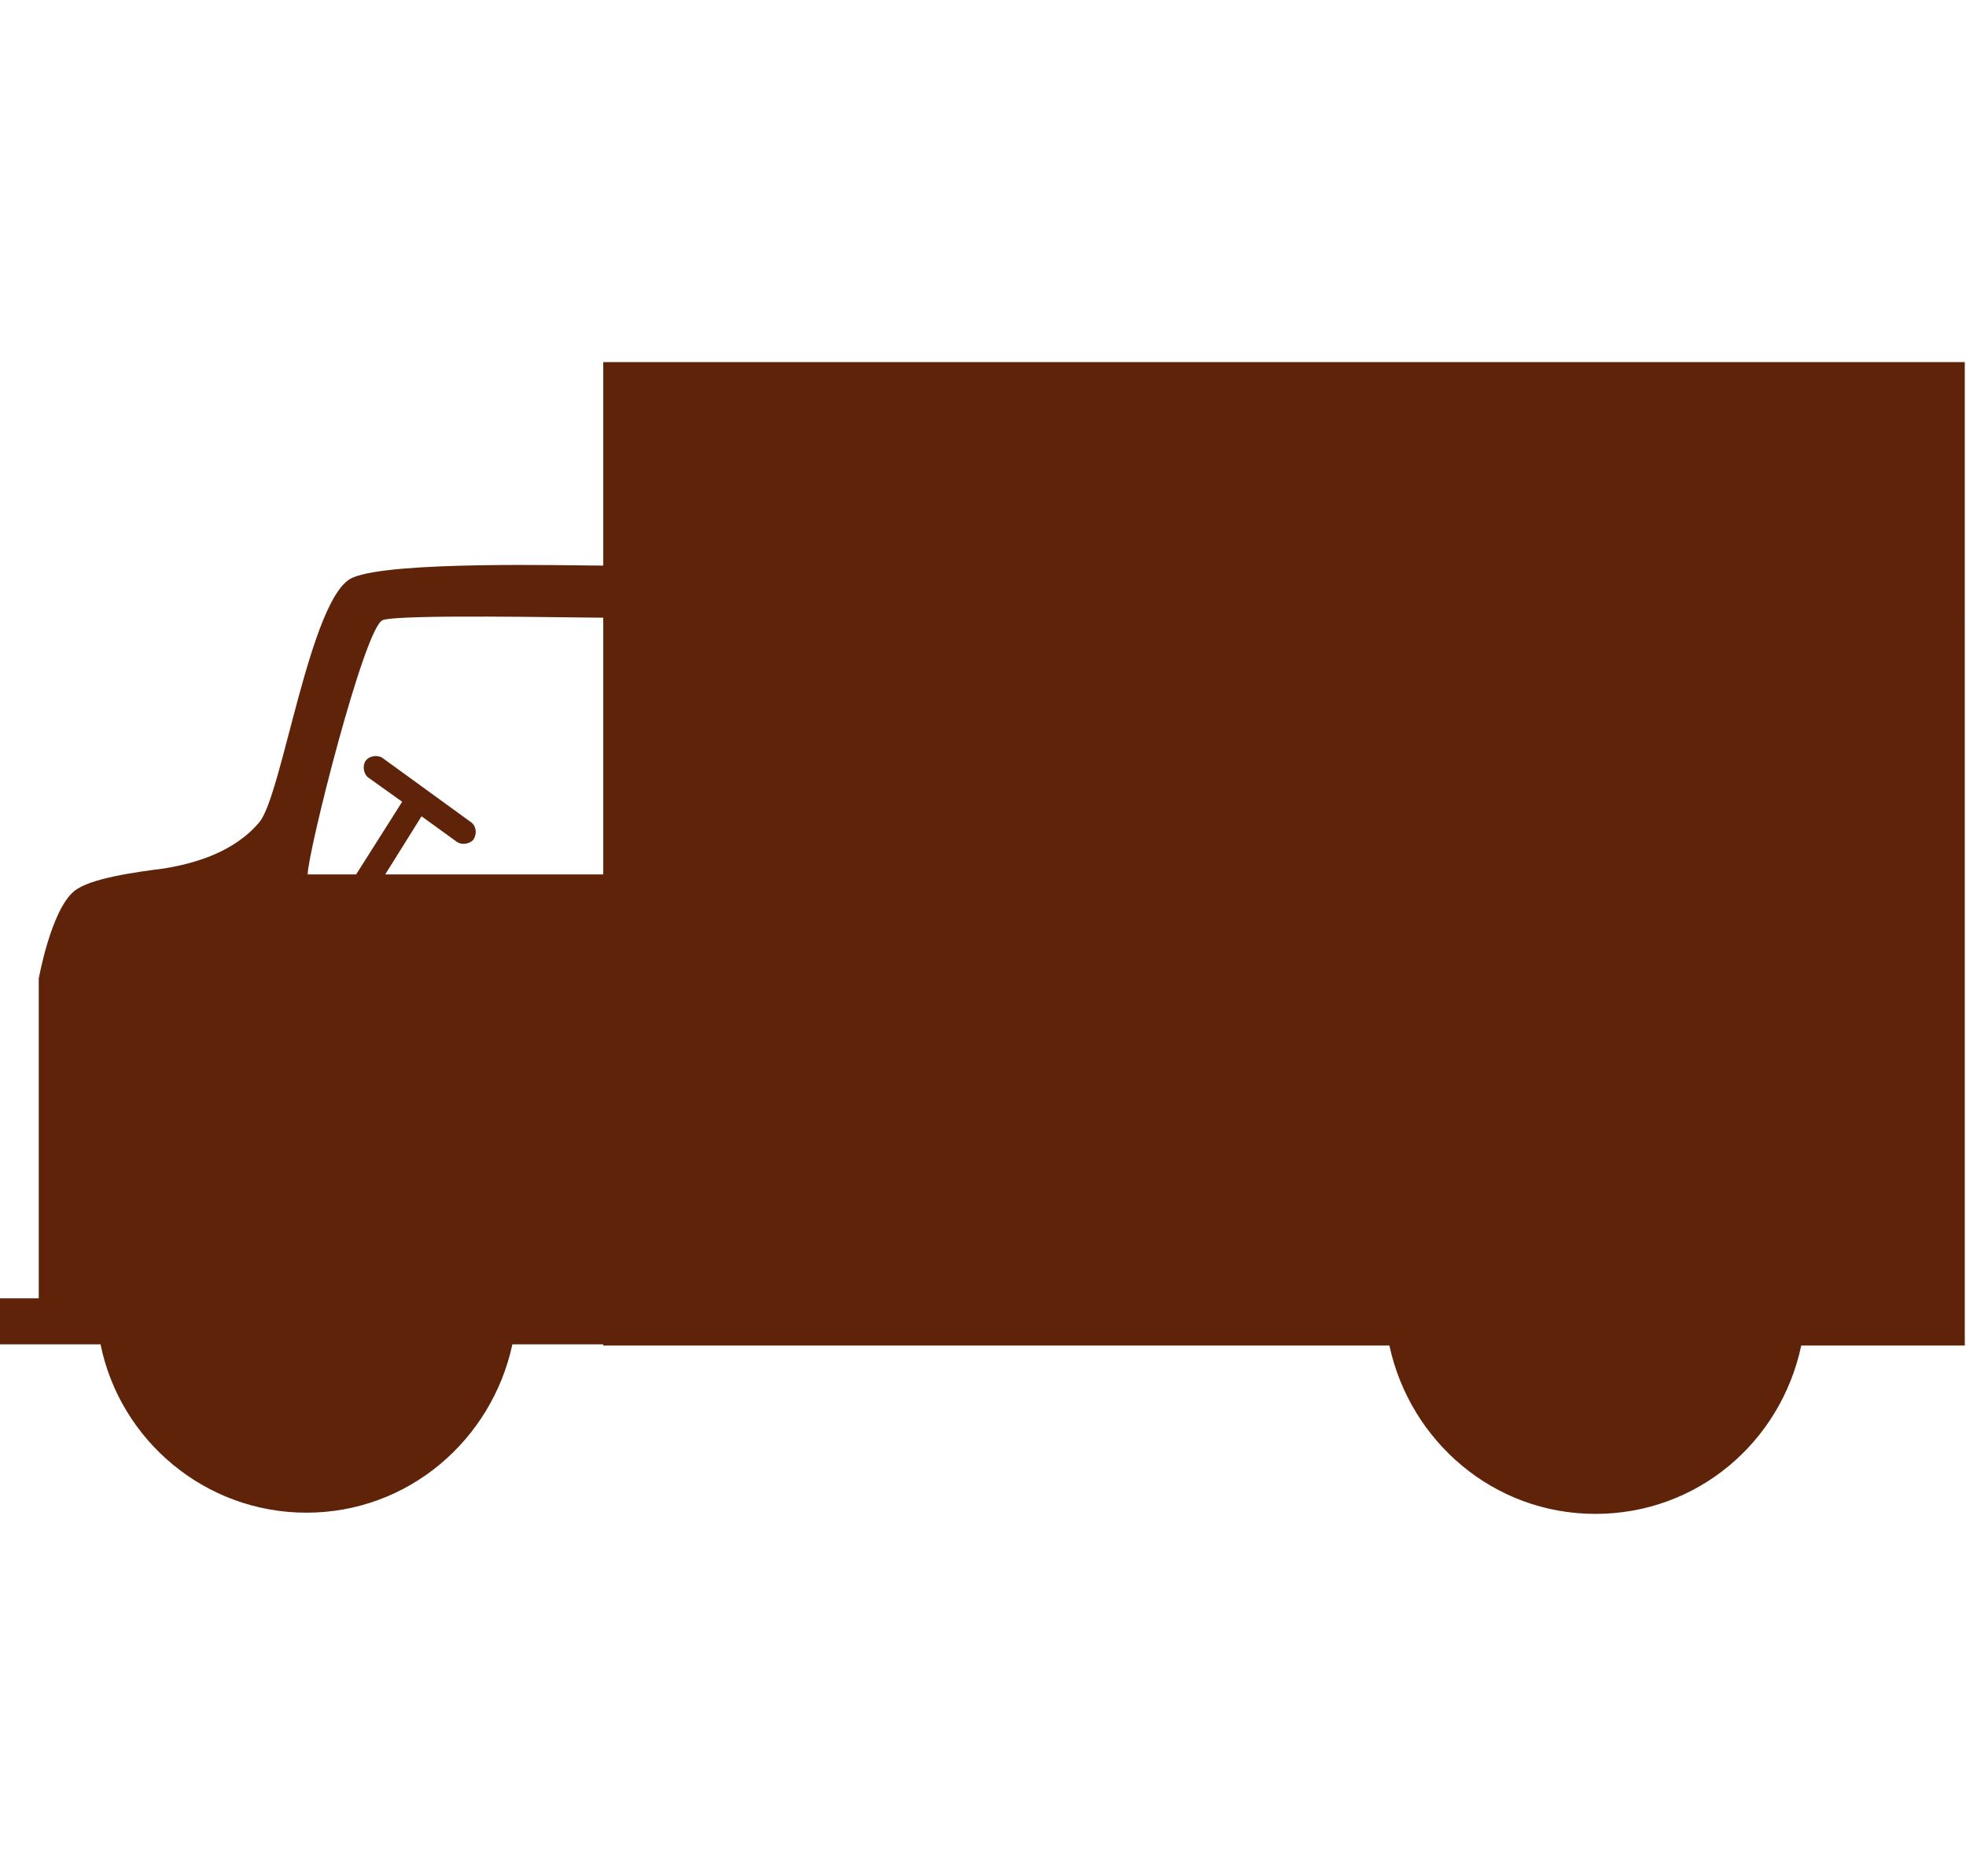 <?xml version="1.0" encoding="utf-8"?>
<!-- Generator: Adobe Illustrator 28.1.0, SVG Export Plug-In . SVG Version: 6.00 Build 0)  -->
<svg version="1.1" id="_レイヤー_2" xmlns="http://www.w3.org/2000/svg" xmlns:xlink="http://www.w3.org/1999/xlink" x="0px"
	 y="0px" viewBox="0 0 162.3 154.9" style="enable-background:new 0 0 162.3 154.9;" xml:space="preserve">
<style type="text/css">
	.st0{fill:#5E2309;}
</style>
<g id="_レイヤー_1-2">
	<path class="st0" d="M49.8,29.9v16.8c-2.9,0-17.5-0.4-20.7,1c-3.5,1.5-5.8,18-7.7,20.2c-2.1,2.5-5.4,3.4-7.8,3.8
		c-2.3,0.3-6.2,0.8-7.5,1.9c-1.9,1.6-2.9,7.2-2.9,7.2v26.4H0v3.8h8.3c1.6,7.9,8.6,13.9,17,13.9s15.3-6,17-13.9h7.5v0.1h64.9
		c1.7,7.9,8.6,13.9,17,13.9s15.3-5.9,17-13.9h13.5V29.9H49.8z M49.8,72.2H31.8l3-4.8l2.9,2.1c0.4,0.3,1.1,0.2,1.4-0.2
		c0.3-0.5,0.2-1.1-0.2-1.4l-7.3-5.3c-0.4-0.3-1.1-0.2-1.4,0.2c-0.3,0.4-0.2,1.1,0.2,1.4l2.8,2l-3.8,6h-4c0-1.8,4.7-20.5,6.2-21
		C33,50.7,47.1,51,49.8,51L49.8,72.2L49.8,72.2z"/>
</g>
</svg>
